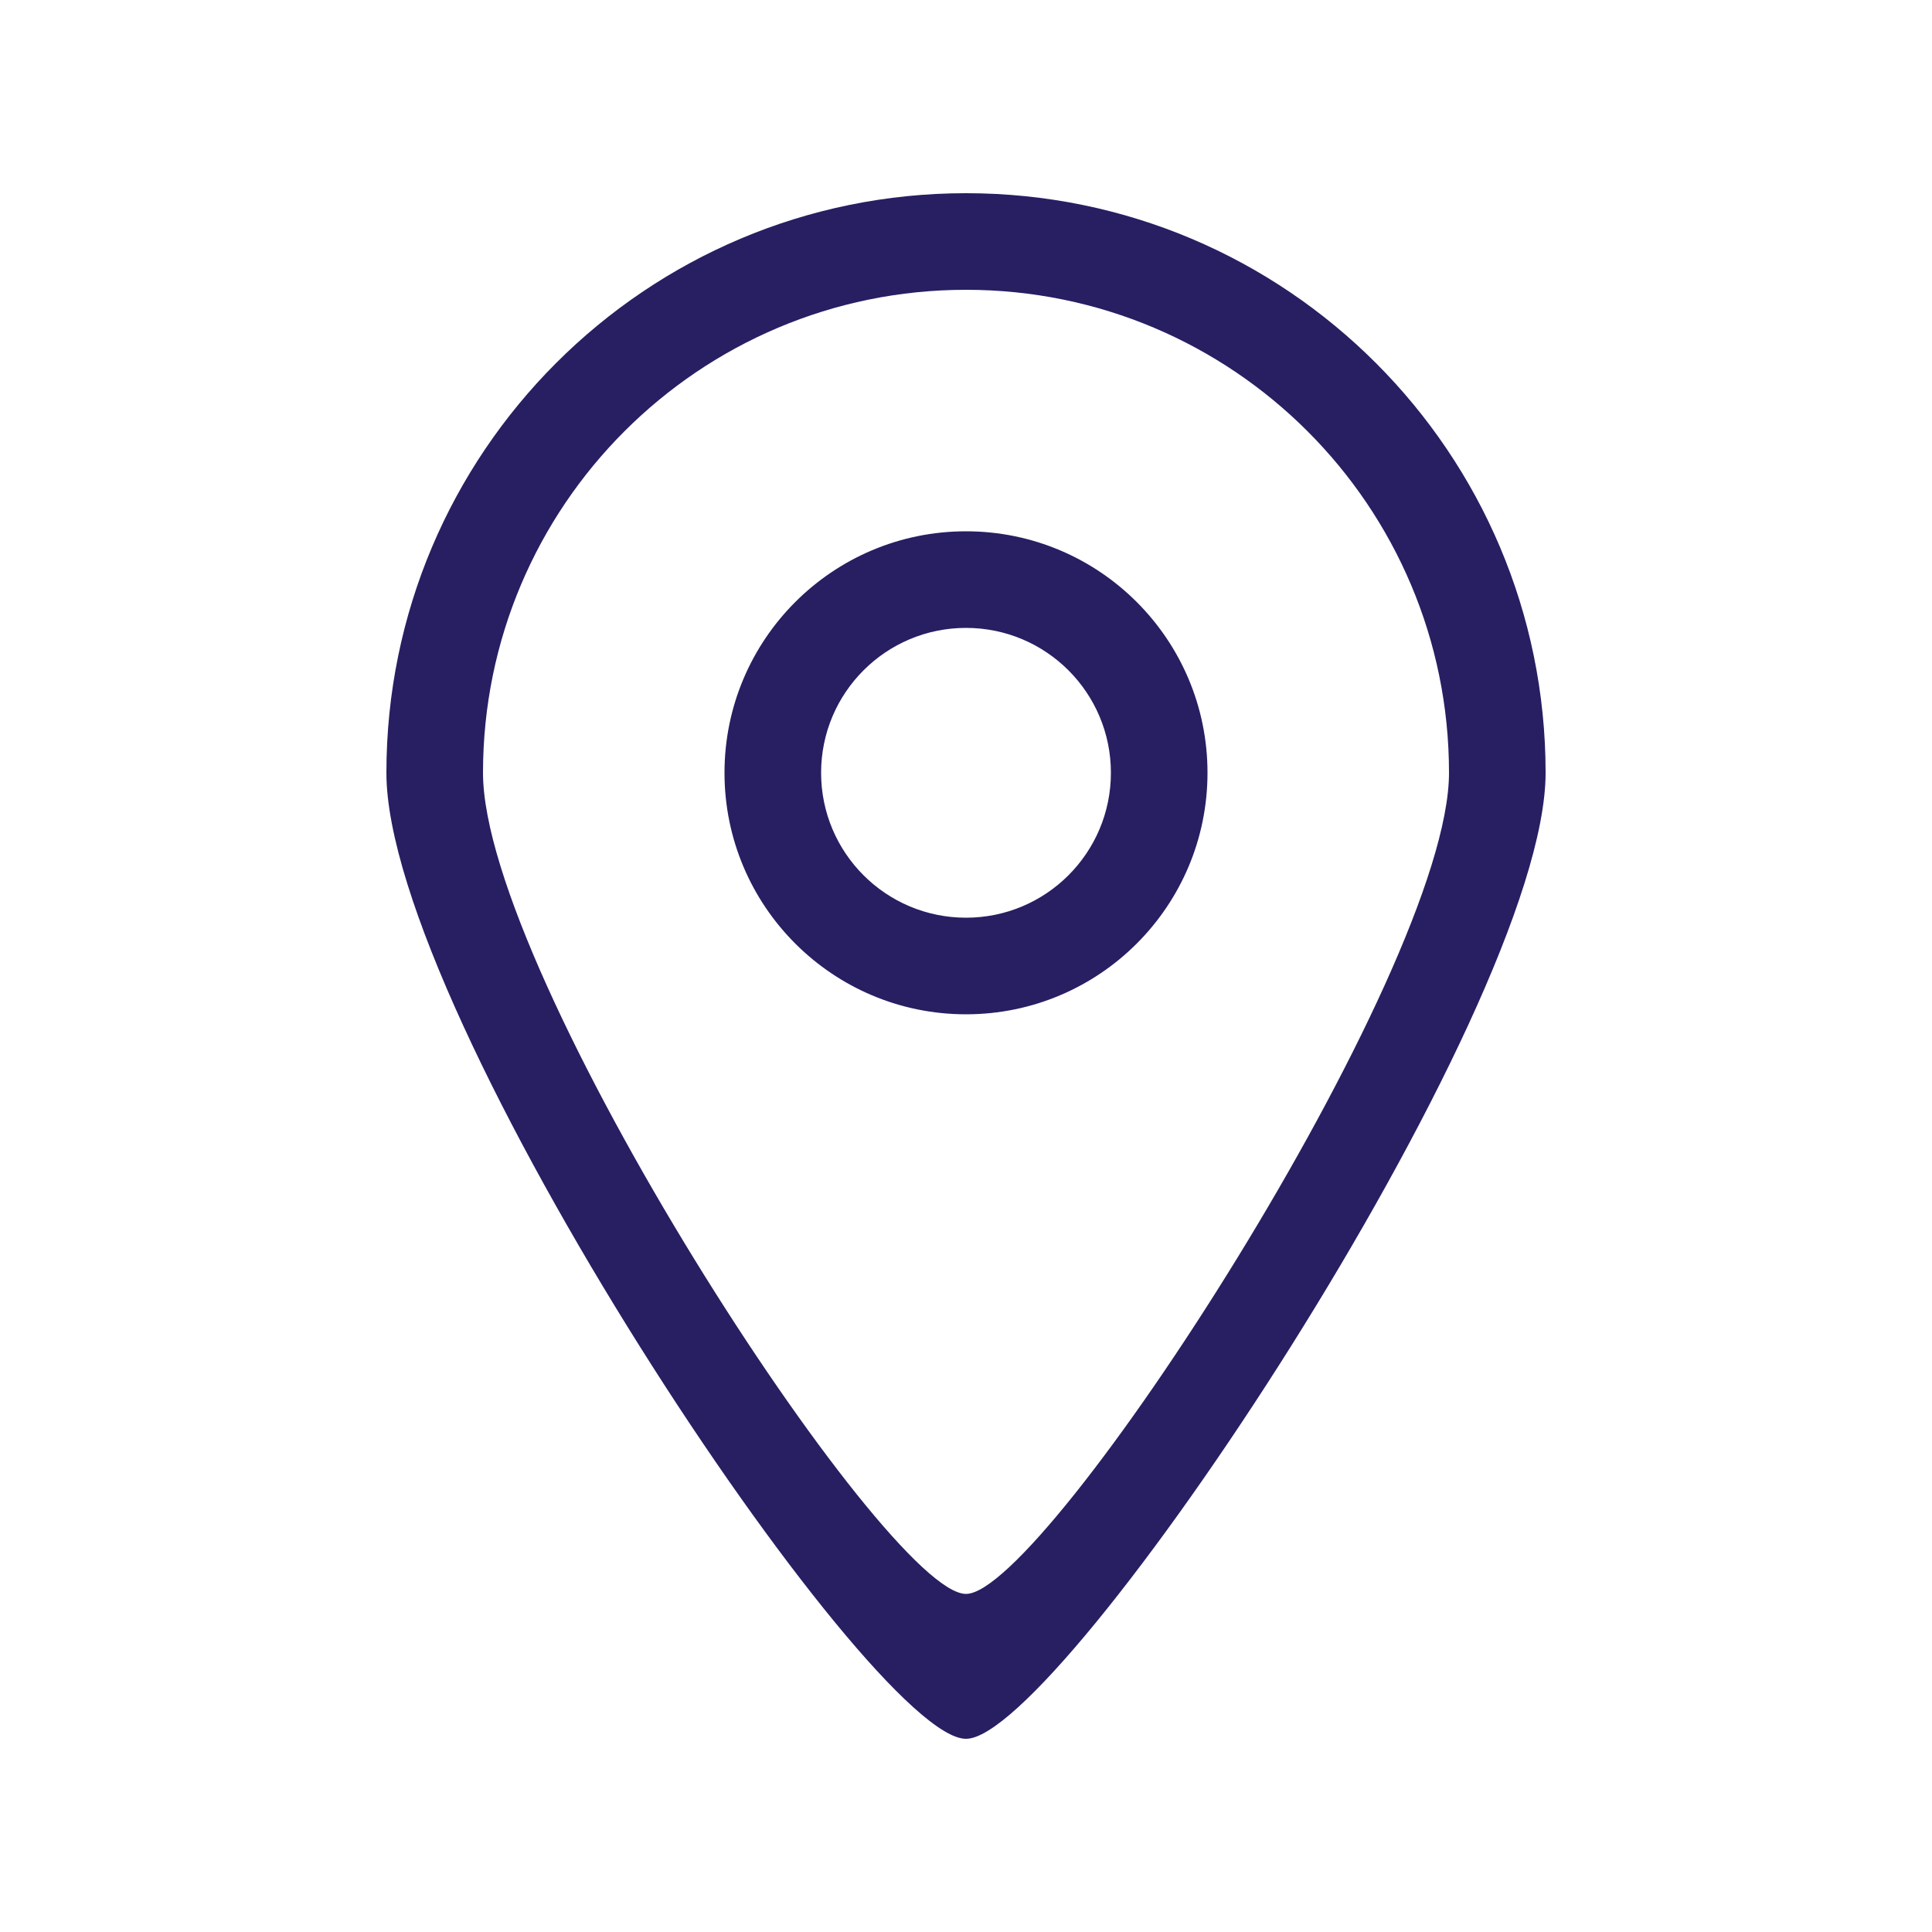 <svg xmlns="http://www.w3.org/2000/svg" xmlns:xlink="http://www.w3.org/1999/xlink" width="500" viewBox="0 0 375 375" height="500" preserveAspectRatio="xMidYMid meet"><defs><clipPath id="65d5ef9c8b"><path d="M 75 37.5 L 300 37.5 L 300 337.5 L 75 337.5 Z M 75 37.5 " clip-rule="nonzero"></path></clipPath></defs><g clip-path="url(#65d5ef9c8b)"><path fill="#271f62" d="M 187.5 103.125 C 161.617 103.125 140.625 124.117 140.625 150 C 140.625 175.883 161.617 196.875 187.5 196.875 C 213.383 196.875 234.375 175.883 234.375 150 C 234.375 124.117 213.383 103.125 187.5 103.125 Z M 187.5 178.125 C 171.965 178.125 159.375 165.535 159.375 150 C 159.375 134.465 171.965 121.875 187.5 121.875 C 203.035 121.875 215.625 134.465 215.625 150 C 215.625 165.535 203.035 178.125 187.5 178.125 Z M 187.5 37.5 C 125.371 37.5 75 87.871 75 150 C 75 197.035 168.797 337.594 187.5 337.5 C 205.914 337.594 300 196.406 300 150 C 300 87.871 249.629 37.5 187.5 37.5 Z M 187.5 309.375 C 171.91 309.461 93.75 189.195 93.75 150 C 93.75 98.223 135.723 56.25 187.5 56.25 C 239.277 56.25 281.25 98.223 281.25 150 C 281.25 188.672 202.848 309.461 187.5 309.375 Z M 187.5 309.375 " fill-opacity="1" fill-rule="nonzero"></path></g></svg>